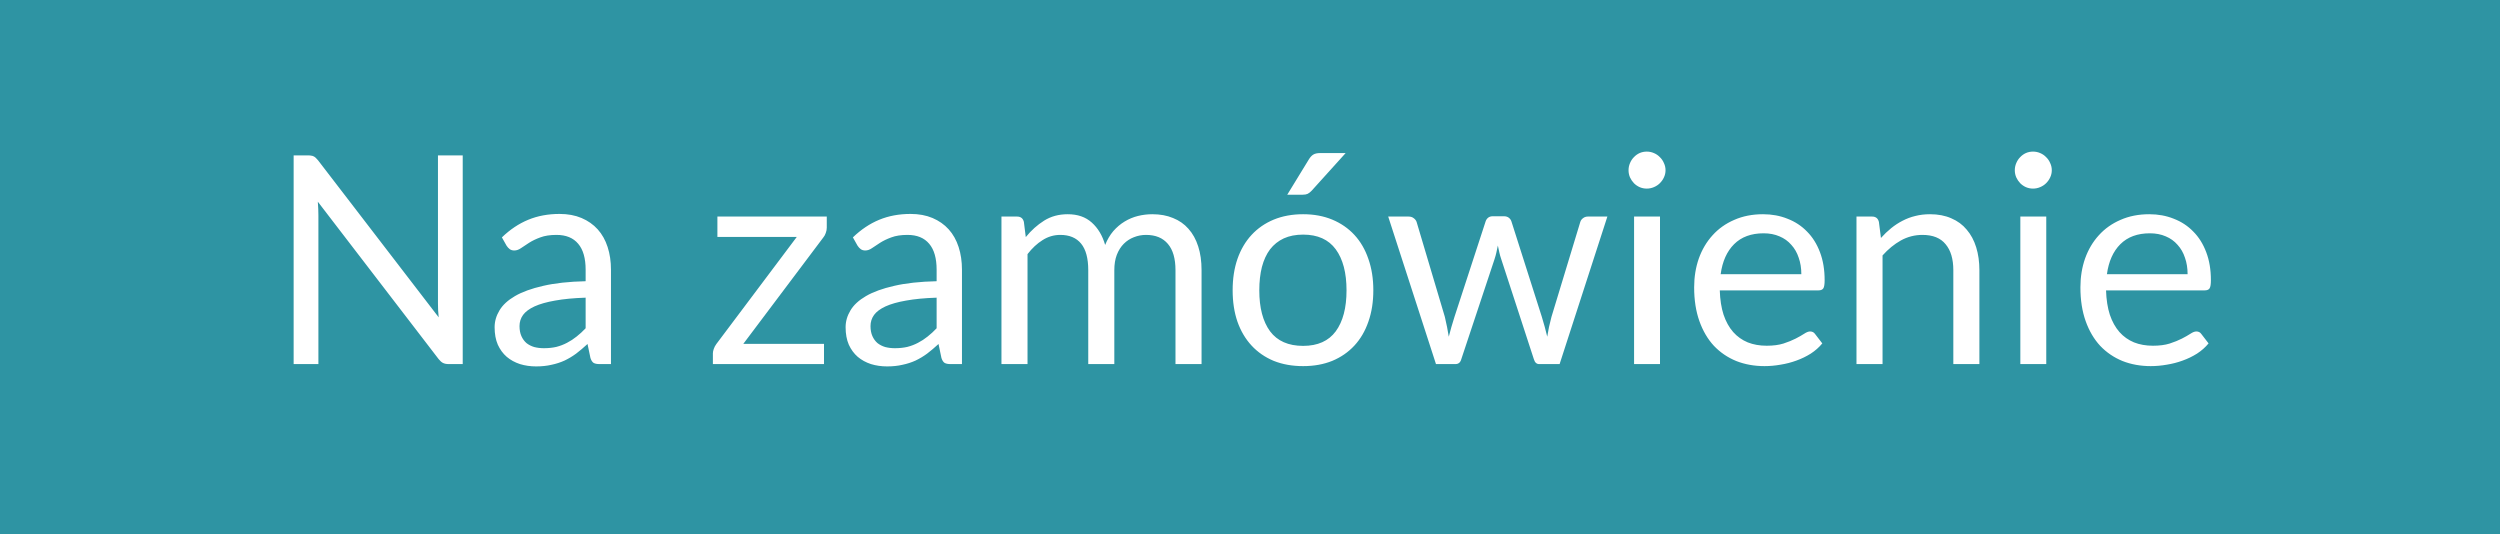 <svg width="103" height="22" viewBox="0 0 103 22" fill="none" xmlns="http://www.w3.org/2000/svg">
<rect width="103" height="22" fill="#2E94A3"/>
<path d="M19.064 6.402V15H18.482C18.39 15 18.312 14.984 18.248 14.952C18.188 14.92 18.128 14.866 18.068 14.79L13.094 8.31C13.102 8.41 13.108 8.508 13.112 8.604C13.116 8.7 13.118 8.79 13.118 8.874V15H12.098V6.402H12.698C12.75 6.402 12.794 6.406 12.83 6.414C12.866 6.418 12.898 6.428 12.926 6.444C12.954 6.456 12.982 6.476 13.01 6.504C13.038 6.528 13.068 6.56 13.1 6.6L18.074 13.074C18.066 12.97 18.058 12.87 18.05 12.774C18.046 12.674 18.044 12.58 18.044 12.492V6.402H19.064ZM24.128 12.264C23.636 12.28 23.216 12.32 22.868 12.384C22.524 12.444 22.242 12.524 22.022 12.624C21.806 12.724 21.648 12.842 21.548 12.978C21.452 13.114 21.404 13.266 21.404 13.434C21.404 13.594 21.43 13.732 21.482 13.848C21.534 13.964 21.604 14.06 21.692 14.136C21.784 14.208 21.89 14.262 22.01 14.298C22.134 14.33 22.266 14.346 22.406 14.346C22.594 14.346 22.766 14.328 22.922 14.292C23.078 14.252 23.224 14.196 23.36 14.124C23.5 14.052 23.632 13.966 23.756 13.866C23.884 13.766 24.008 13.652 24.128 13.524V12.264ZM20.678 9.78C21.014 9.456 21.376 9.214 21.764 9.054C22.152 8.894 22.582 8.814 23.054 8.814C23.394 8.814 23.696 8.87 23.96 8.982C24.224 9.094 24.446 9.25 24.626 9.45C24.806 9.65 24.942 9.892 25.034 10.176C25.126 10.46 25.172 10.772 25.172 11.112V15H24.698C24.594 15 24.514 14.984 24.458 14.952C24.402 14.916 24.358 14.848 24.326 14.748L24.206 14.172C24.046 14.32 23.89 14.452 23.738 14.568C23.586 14.68 23.426 14.776 23.258 14.856C23.09 14.932 22.91 14.99 22.718 15.03C22.53 15.074 22.32 15.096 22.088 15.096C21.852 15.096 21.63 15.064 21.422 15C21.214 14.932 21.032 14.832 20.876 14.7C20.724 14.568 20.602 14.402 20.51 14.202C20.422 13.998 20.378 13.758 20.378 13.482C20.378 13.242 20.444 13.012 20.576 12.792C20.708 12.568 20.922 12.37 21.218 12.198C21.514 12.026 21.9 11.886 22.376 11.778C22.852 11.666 23.436 11.602 24.128 11.586V11.112C24.128 10.64 24.026 10.284 23.822 10.044C23.618 9.8 23.32 9.678 22.928 9.678C22.664 9.678 22.442 9.712 22.262 9.78C22.086 9.844 21.932 9.918 21.8 10.002C21.672 10.082 21.56 10.156 21.464 10.224C21.372 10.288 21.28 10.32 21.188 10.32C21.116 10.32 21.054 10.302 21.002 10.266C20.95 10.226 20.906 10.178 20.87 10.122L20.678 9.78ZM34.063 9.378C34.063 9.454 34.049 9.528 34.021 9.6C33.997 9.672 33.963 9.734 33.919 9.786L30.625 14.166H33.949V15H29.371V14.556C29.371 14.504 29.383 14.444 29.407 14.376C29.431 14.304 29.467 14.236 29.515 14.172L32.827 9.762H29.557V8.922H34.063V9.378ZM38.589 12.264C38.097 12.28 37.677 12.32 37.329 12.384C36.985 12.444 36.703 12.524 36.483 12.624C36.267 12.724 36.109 12.842 36.009 12.978C35.913 13.114 35.865 13.266 35.865 13.434C35.865 13.594 35.891 13.732 35.943 13.848C35.995 13.964 36.065 14.06 36.153 14.136C36.245 14.208 36.351 14.262 36.471 14.298C36.595 14.33 36.727 14.346 36.867 14.346C37.055 14.346 37.227 14.328 37.383 14.292C37.539 14.252 37.685 14.196 37.821 14.124C37.961 14.052 38.093 13.966 38.217 13.866C38.345 13.766 38.469 13.652 38.589 13.524V12.264ZM35.139 9.78C35.475 9.456 35.837 9.214 36.225 9.054C36.613 8.894 37.043 8.814 37.515 8.814C37.855 8.814 38.157 8.87 38.421 8.982C38.685 9.094 38.907 9.25 39.087 9.45C39.267 9.65 39.403 9.892 39.495 10.176C39.587 10.46 39.633 10.772 39.633 11.112V15H39.159C39.055 15 38.975 14.984 38.919 14.952C38.863 14.916 38.819 14.848 38.787 14.748L38.667 14.172C38.507 14.32 38.351 14.452 38.199 14.568C38.047 14.68 37.887 14.776 37.719 14.856C37.551 14.932 37.371 14.99 37.179 15.03C36.991 15.074 36.781 15.096 36.549 15.096C36.313 15.096 36.091 15.064 35.883 15C35.675 14.932 35.493 14.832 35.337 14.7C35.185 14.568 35.063 14.402 34.971 14.202C34.883 13.998 34.839 13.758 34.839 13.482C34.839 13.242 34.905 13.012 35.037 12.792C35.169 12.568 35.383 12.37 35.679 12.198C35.975 12.026 36.361 11.886 36.837 11.778C37.313 11.666 37.897 11.602 38.589 11.586V11.112C38.589 10.64 38.487 10.284 38.283 10.044C38.079 9.8 37.781 9.678 37.389 9.678C37.125 9.678 36.903 9.712 36.723 9.78C36.547 9.844 36.393 9.918 36.261 10.002C36.133 10.082 36.021 10.156 35.925 10.224C35.833 10.288 35.741 10.32 35.649 10.32C35.577 10.32 35.515 10.302 35.463 10.266C35.411 10.226 35.367 10.178 35.331 10.122L35.139 9.78ZM41.26 15V8.922H41.902C42.054 8.922 42.148 8.996 42.184 9.144L42.262 9.768C42.486 9.492 42.738 9.266 43.018 9.09C43.298 8.914 43.622 8.826 43.99 8.826C44.398 8.826 44.728 8.94 44.98 9.168C45.236 9.396 45.42 9.704 45.532 10.092C45.62 9.872 45.732 9.682 45.868 9.522C46.008 9.362 46.164 9.23 46.336 9.126C46.508 9.022 46.69 8.946 46.882 8.898C47.078 8.85 47.276 8.826 47.476 8.826C47.796 8.826 48.08 8.878 48.328 8.982C48.58 9.082 48.792 9.23 48.964 9.426C49.14 9.622 49.274 9.864 49.366 10.152C49.458 10.436 49.504 10.762 49.504 11.13V15H48.43V11.13C48.43 10.654 48.326 10.294 48.118 10.05C47.91 9.802 47.61 9.678 47.218 9.678C47.042 9.678 46.874 9.71 46.714 9.774C46.558 9.834 46.42 9.924 46.3 10.044C46.18 10.164 46.084 10.316 46.012 10.5C45.944 10.68 45.91 10.89 45.91 11.13V15H44.836V11.13C44.836 10.642 44.738 10.278 44.542 10.038C44.346 9.798 44.06 9.678 43.684 9.678C43.42 9.678 43.176 9.75 42.952 9.894C42.728 10.034 42.522 10.226 42.334 10.47V15H41.26ZM53.689 8.826C54.133 8.826 54.533 8.9 54.889 9.048C55.245 9.196 55.549 9.406 55.801 9.678C56.053 9.95 56.245 10.28 56.377 10.668C56.513 11.052 56.581 11.482 56.581 11.958C56.581 12.438 56.513 12.87 56.377 13.254C56.245 13.638 56.053 13.966 55.801 14.238C55.549 14.51 55.245 14.72 54.889 14.868C54.533 15.012 54.133 15.084 53.689 15.084C53.241 15.084 52.837 15.012 52.477 14.868C52.121 14.72 51.817 14.51 51.565 14.238C51.313 13.966 51.119 13.638 50.983 13.254C50.851 12.87 50.785 12.438 50.785 11.958C50.785 11.482 50.851 11.052 50.983 10.668C51.119 10.28 51.313 9.95 51.565 9.678C51.817 9.406 52.121 9.196 52.477 9.048C52.837 8.9 53.241 8.826 53.689 8.826ZM53.689 14.25C54.289 14.25 54.737 14.05 55.033 13.65C55.329 13.246 55.477 12.684 55.477 11.964C55.477 11.24 55.329 10.676 55.033 10.272C54.737 9.868 54.289 9.666 53.689 9.666C53.385 9.666 53.119 9.718 52.891 9.822C52.667 9.926 52.479 10.076 52.327 10.272C52.179 10.468 52.067 10.71 51.991 10.998C51.919 11.282 51.883 11.604 51.883 11.964C51.883 12.684 52.031 13.246 52.327 13.65C52.627 14.05 53.081 14.25 53.689 14.25ZM55.441 6.306L54.043 7.854C53.987 7.914 53.931 7.958 53.875 7.986C53.823 8.01 53.755 8.022 53.671 8.022H53.035L53.923 6.57C53.979 6.478 54.039 6.412 54.103 6.372C54.171 6.328 54.269 6.306 54.397 6.306H55.441ZM66.224 8.922L64.256 15H63.41C63.306 15 63.234 14.932 63.194 14.796L61.85 10.674C61.818 10.582 61.792 10.49 61.772 10.398C61.752 10.302 61.732 10.208 61.712 10.116C61.692 10.208 61.672 10.302 61.652 10.398C61.632 10.49 61.606 10.584 61.574 10.68L60.206 14.796C60.17 14.932 60.09 15 59.966 15H59.162L57.194 8.922H58.034C58.118 8.922 58.188 8.944 58.244 8.988C58.304 9.032 58.344 9.084 58.364 9.144L59.528 13.056C59.596 13.344 59.65 13.616 59.69 13.872C59.726 13.74 59.762 13.606 59.798 13.47C59.838 13.334 59.88 13.196 59.924 13.056L61.208 9.12C61.228 9.06 61.262 9.01 61.31 8.97C61.362 8.93 61.424 8.91 61.496 8.91H61.964C62.044 8.91 62.11 8.93 62.162 8.97C62.214 9.01 62.25 9.06 62.27 9.12L63.524 13.056C63.568 13.196 63.608 13.334 63.644 13.47C63.68 13.606 63.714 13.74 63.746 13.872C63.766 13.74 63.79 13.608 63.818 13.476C63.85 13.34 63.884 13.2 63.92 13.056L65.108 9.144C65.128 9.08 65.166 9.028 65.222 8.988C65.278 8.944 65.344 8.922 65.42 8.922H66.224ZM68.392 8.922V15H67.324V8.922H68.392ZM68.62 7.014C68.62 7.118 68.598 7.216 68.554 7.308C68.514 7.396 68.458 7.476 68.386 7.548C68.318 7.616 68.236 7.67 68.14 7.71C68.048 7.75 67.95 7.77 67.846 7.77C67.742 7.77 67.644 7.75 67.552 7.71C67.464 7.67 67.386 7.616 67.318 7.548C67.25 7.476 67.196 7.396 67.156 7.308C67.116 7.216 67.096 7.118 67.096 7.014C67.096 6.91 67.116 6.812 67.156 6.72C67.196 6.624 67.25 6.542 67.318 6.474C67.386 6.402 67.464 6.346 67.552 6.306C67.644 6.266 67.742 6.246 67.846 6.246C67.95 6.246 68.048 6.266 68.14 6.306C68.236 6.346 68.318 6.402 68.386 6.474C68.458 6.542 68.514 6.624 68.554 6.72C68.598 6.812 68.62 6.91 68.62 7.014ZM74.215 11.298C74.215 11.05 74.179 10.824 74.107 10.62C74.039 10.412 73.937 10.234 73.801 10.086C73.669 9.934 73.507 9.818 73.315 9.738C73.123 9.654 72.905 9.612 72.661 9.612C72.149 9.612 71.743 9.762 71.443 10.062C71.147 10.358 70.963 10.77 70.891 11.298H74.215ZM75.079 14.148C74.947 14.308 74.789 14.448 74.605 14.568C74.421 14.684 74.223 14.78 74.011 14.856C73.803 14.932 73.587 14.988 73.363 15.024C73.139 15.064 72.917 15.084 72.697 15.084C72.277 15.084 71.889 15.014 71.533 14.874C71.181 14.73 70.875 14.522 70.615 14.25C70.359 13.974 70.159 13.634 70.015 13.23C69.871 12.826 69.799 12.362 69.799 11.838C69.799 11.414 69.863 11.018 69.991 10.65C70.123 10.282 70.311 9.964 70.555 9.696C70.799 9.424 71.097 9.212 71.449 9.06C71.801 8.904 72.197 8.826 72.637 8.826C73.001 8.826 73.337 8.888 73.645 9.012C73.957 9.132 74.225 9.308 74.449 9.54C74.677 9.768 74.855 10.052 74.983 10.392C75.111 10.728 75.175 11.112 75.175 11.544C75.175 11.712 75.157 11.824 75.121 11.88C75.085 11.936 75.017 11.964 74.917 11.964H70.855C70.867 12.348 70.919 12.682 71.011 12.966C71.107 13.25 71.239 13.488 71.407 13.68C71.575 13.868 71.775 14.01 72.007 14.106C72.239 14.198 72.499 14.244 72.787 14.244C73.055 14.244 73.285 14.214 73.477 14.154C73.673 14.09 73.841 14.022 73.981 13.95C74.121 13.878 74.237 13.812 74.329 13.752C74.425 13.688 74.507 13.656 74.575 13.656C74.663 13.656 74.731 13.69 74.779 13.758L75.079 14.148ZM77.495 9.804C77.627 9.656 77.767 9.522 77.915 9.402C78.063 9.282 78.219 9.18 78.383 9.096C78.551 9.008 78.727 8.942 78.911 8.898C79.099 8.85 79.301 8.826 79.517 8.826C79.849 8.826 80.141 8.882 80.393 8.994C80.649 9.102 80.861 9.258 81.029 9.462C81.201 9.662 81.331 9.904 81.419 10.188C81.507 10.472 81.551 10.786 81.551 11.13V15H80.477V11.13C80.477 10.67 80.371 10.314 80.159 10.062C79.951 9.806 79.633 9.678 79.205 9.678C78.889 9.678 78.593 9.754 78.317 9.906C78.045 10.058 77.793 10.264 77.561 10.524V15H76.487V8.922H77.129C77.281 8.922 77.375 8.996 77.411 9.144L77.495 9.804ZM84.306 8.922V15H83.238V8.922H84.306ZM84.534 7.014C84.534 7.118 84.512 7.216 84.468 7.308C84.428 7.396 84.372 7.476 84.3 7.548C84.232 7.616 84.15 7.67 84.054 7.71C83.962 7.75 83.864 7.77 83.76 7.77C83.656 7.77 83.558 7.75 83.466 7.71C83.378 7.67 83.3 7.616 83.232 7.548C83.164 7.476 83.11 7.396 83.07 7.308C83.03 7.216 83.01 7.118 83.01 7.014C83.01 6.91 83.03 6.812 83.07 6.72C83.11 6.624 83.164 6.542 83.232 6.474C83.3 6.402 83.378 6.346 83.466 6.306C83.558 6.266 83.656 6.246 83.76 6.246C83.864 6.246 83.962 6.266 84.054 6.306C84.15 6.346 84.232 6.402 84.3 6.474C84.372 6.542 84.428 6.624 84.468 6.72C84.512 6.812 84.534 6.91 84.534 7.014ZM90.129 11.298C90.129 11.05 90.093 10.824 90.021 10.62C89.953 10.412 89.851 10.234 89.715 10.086C89.583 9.934 89.421 9.818 89.229 9.738C89.037 9.654 88.819 9.612 88.575 9.612C88.063 9.612 87.657 9.762 87.357 10.062C87.061 10.358 86.877 10.77 86.805 11.298H90.129ZM90.993 14.148C90.861 14.308 90.703 14.448 90.519 14.568C90.335 14.684 90.137 14.78 89.925 14.856C89.717 14.932 89.501 14.988 89.277 15.024C89.053 15.064 88.831 15.084 88.611 15.084C88.191 15.084 87.803 15.014 87.447 14.874C87.095 14.73 86.789 14.522 86.529 14.25C86.273 13.974 86.073 13.634 85.929 13.23C85.785 12.826 85.713 12.362 85.713 11.838C85.713 11.414 85.777 11.018 85.905 10.65C86.037 10.282 86.225 9.964 86.469 9.696C86.713 9.424 87.011 9.212 87.363 9.06C87.715 8.904 88.111 8.826 88.551 8.826C88.915 8.826 89.251 8.888 89.559 9.012C89.871 9.132 90.139 9.308 90.363 9.54C90.591 9.768 90.769 10.052 90.897 10.392C91.025 10.728 91.089 11.112 91.089 11.544C91.089 11.712 91.071 11.824 91.035 11.88C90.999 11.936 90.931 11.964 90.831 11.964H86.769C86.781 12.348 86.833 12.682 86.925 12.966C87.021 13.25 87.153 13.488 87.321 13.68C87.489 13.868 87.689 14.01 87.921 14.106C88.153 14.198 88.413 14.244 88.701 14.244C88.969 14.244 89.199 14.214 89.391 14.154C89.587 14.09 89.755 14.022 89.895 13.95C90.035 13.878 90.151 13.812 90.243 13.752C90.339 13.688 90.421 13.656 90.489 13.656C90.577 13.656 90.645 13.69 90.693 13.758L90.993 14.148Z" fill="white"/>
</svg>
